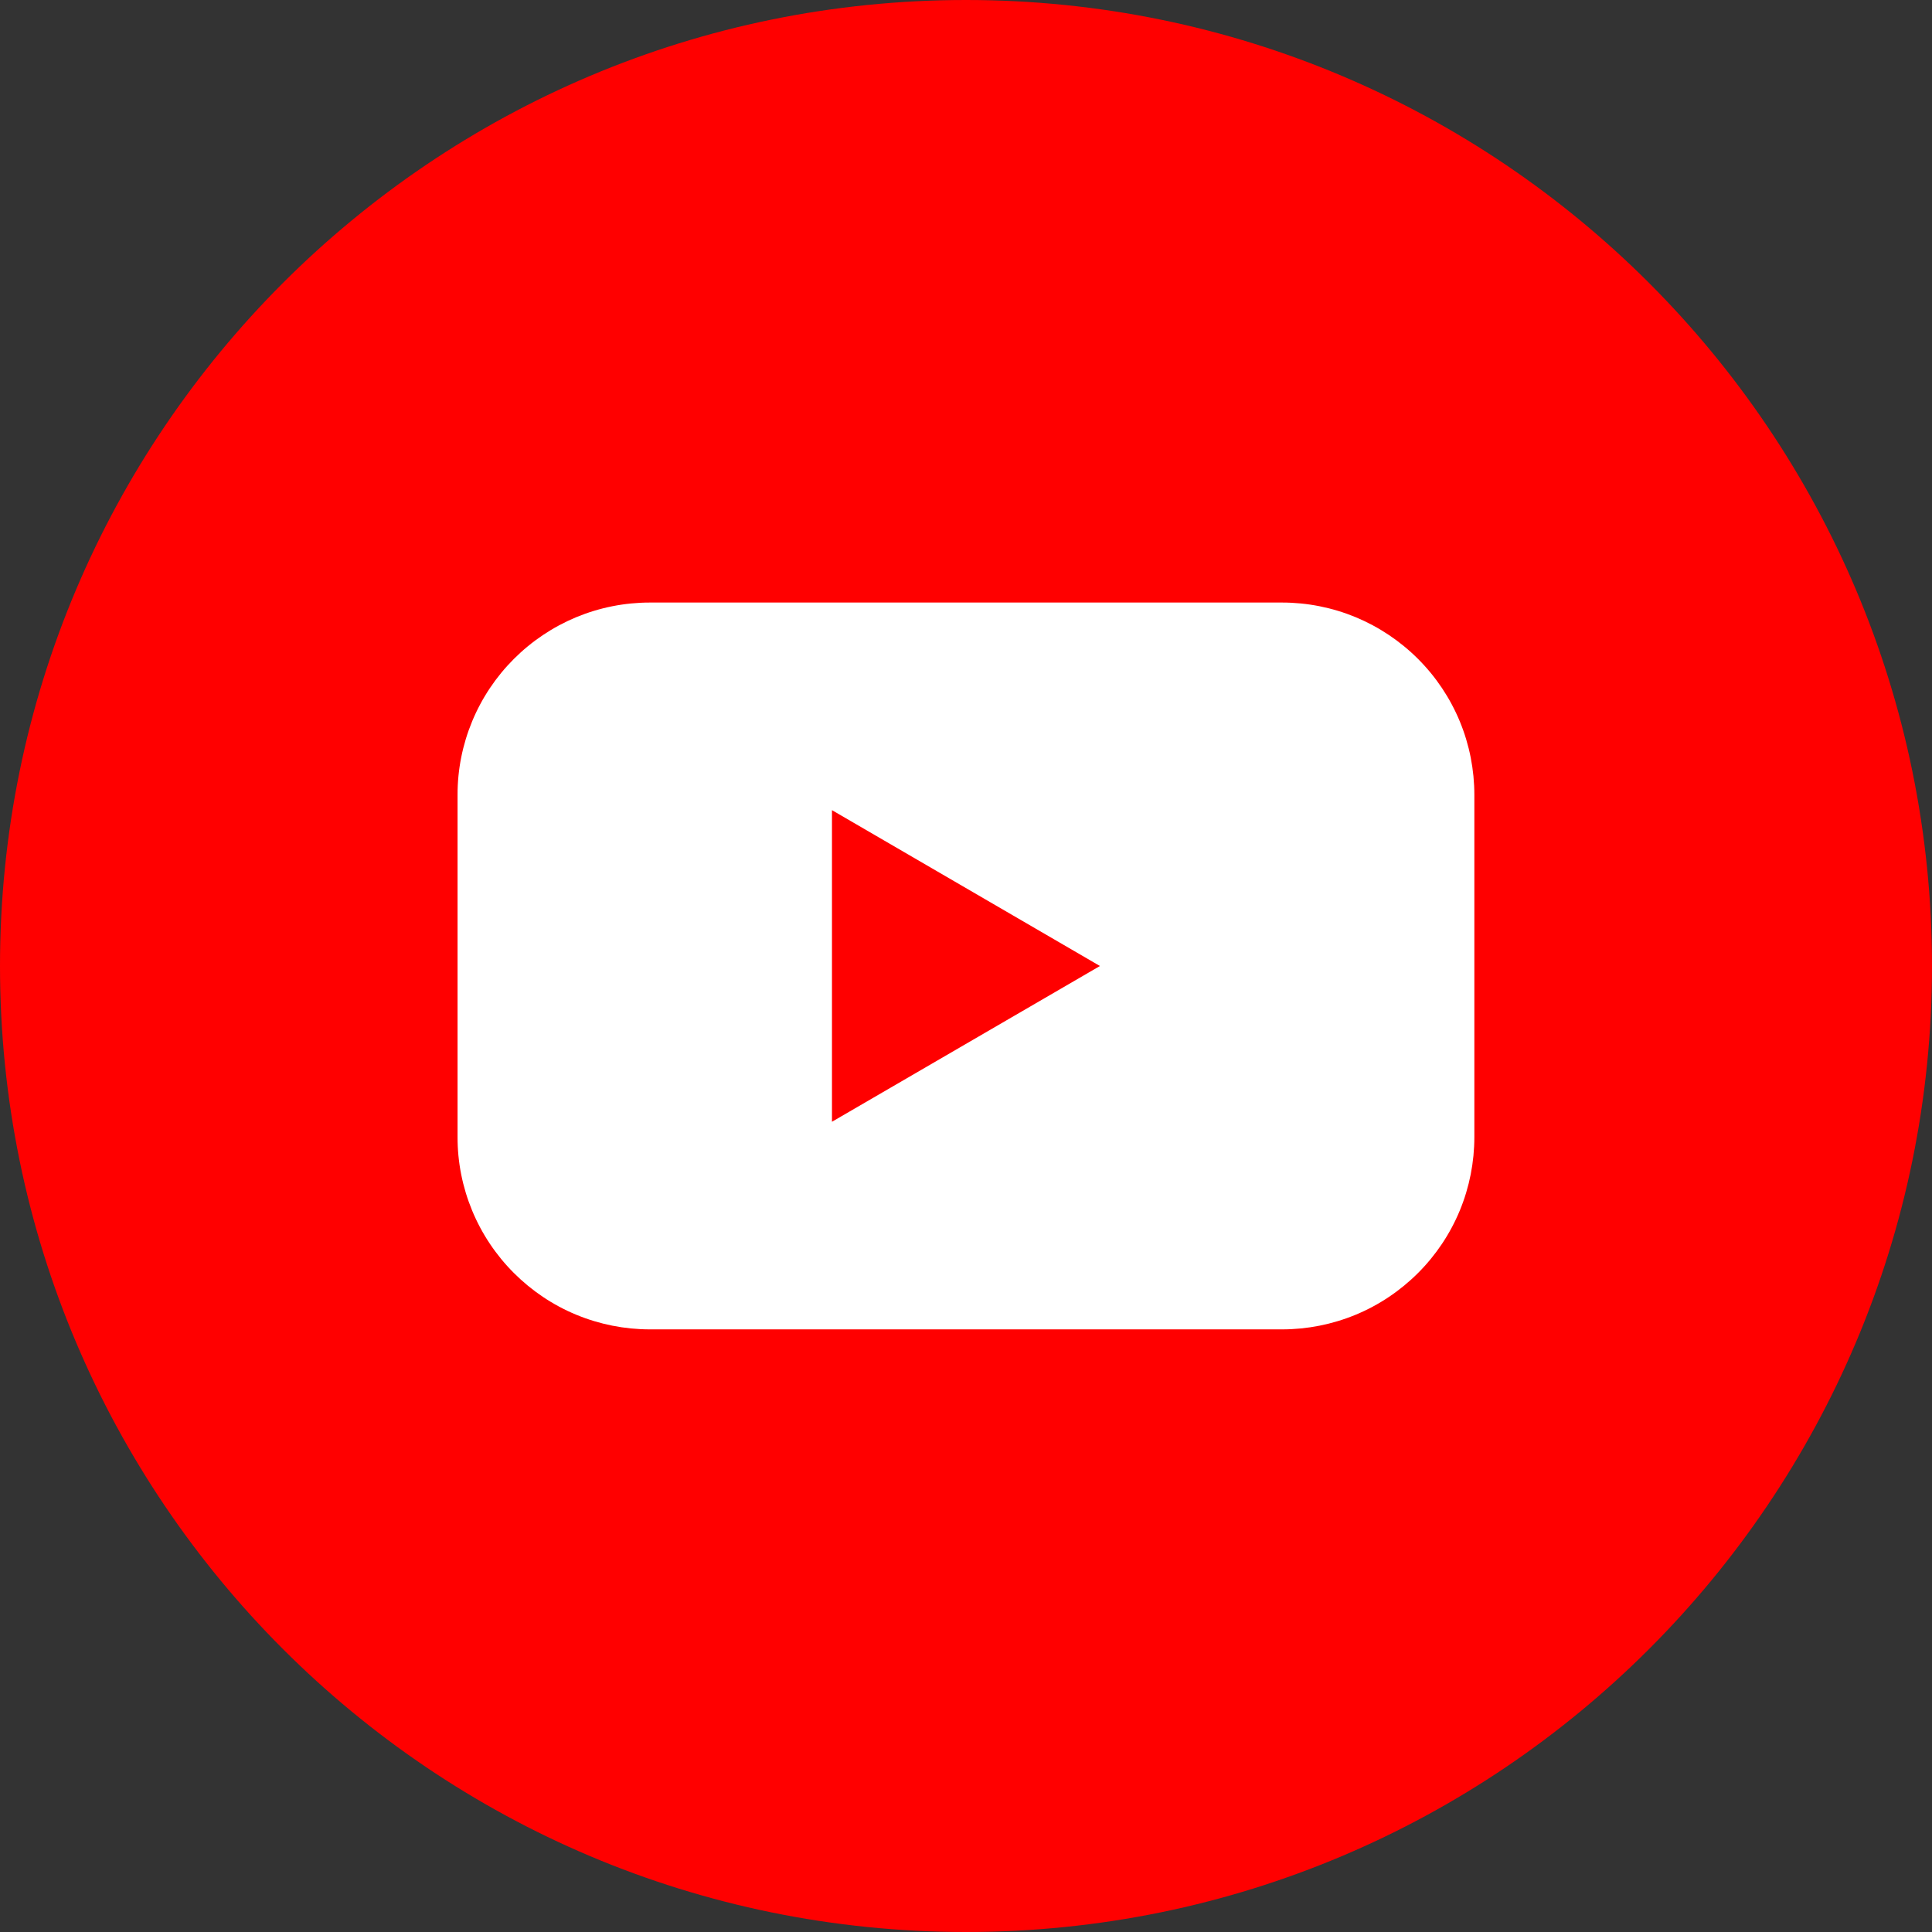 <?xml version="1.0" encoding="UTF-8"?>
<svg xmlns="http://www.w3.org/2000/svg" width="24" height="24" viewBox="0 0 24 24" fill="none">
  <rect x="0" y="0" width="24" height="24" fill="#333333" stroke="none"/>
  <g clip-path="url(#clip0_801_1522)">
    <path d="M12 24C18.627 24 24 18.627 24 12C24 5.373 18.627 0 12 0C5.373 0 0 5.373 0 12C0 18.627 5.373 24 12 24Z" fill="#FF0000"></path>
    <path d="M15.926 7.485H8.073C7.759 7.485 7.448 7.547 7.158 7.667C6.868 7.788 6.605 7.964 6.383 8.186C6.161 8.408 5.985 8.671 5.865 8.961C5.745 9.251 5.683 9.562 5.684 9.876V14.123C5.683 14.437 5.745 14.748 5.865 15.038C5.985 15.328 6.161 15.591 6.383 15.813C6.605 16.035 6.868 16.212 7.158 16.332C7.448 16.452 7.759 16.514 8.073 16.514H15.926C16.24 16.514 16.551 16.452 16.841 16.332C17.131 16.212 17.394 16.035 17.616 15.813C17.838 15.591 18.014 15.328 18.134 15.038C18.254 14.748 18.315 14.437 18.315 14.123V9.876C18.315 9.562 18.254 9.251 18.134 8.961C18.014 8.671 17.838 8.408 17.616 8.186C17.394 7.964 17.131 7.788 16.841 7.667C16.551 7.547 16.24 7.485 15.926 7.485ZM10.335 13.935V10.064L13.664 12L10.335 13.935Z" fill="white"></path>
  </g>
  <defs>
    <clipPath id="clip0_801_1522">
      <rect width="24" height="24" fill="white"></rect>
    </clipPath>
  </defs>
</svg>
